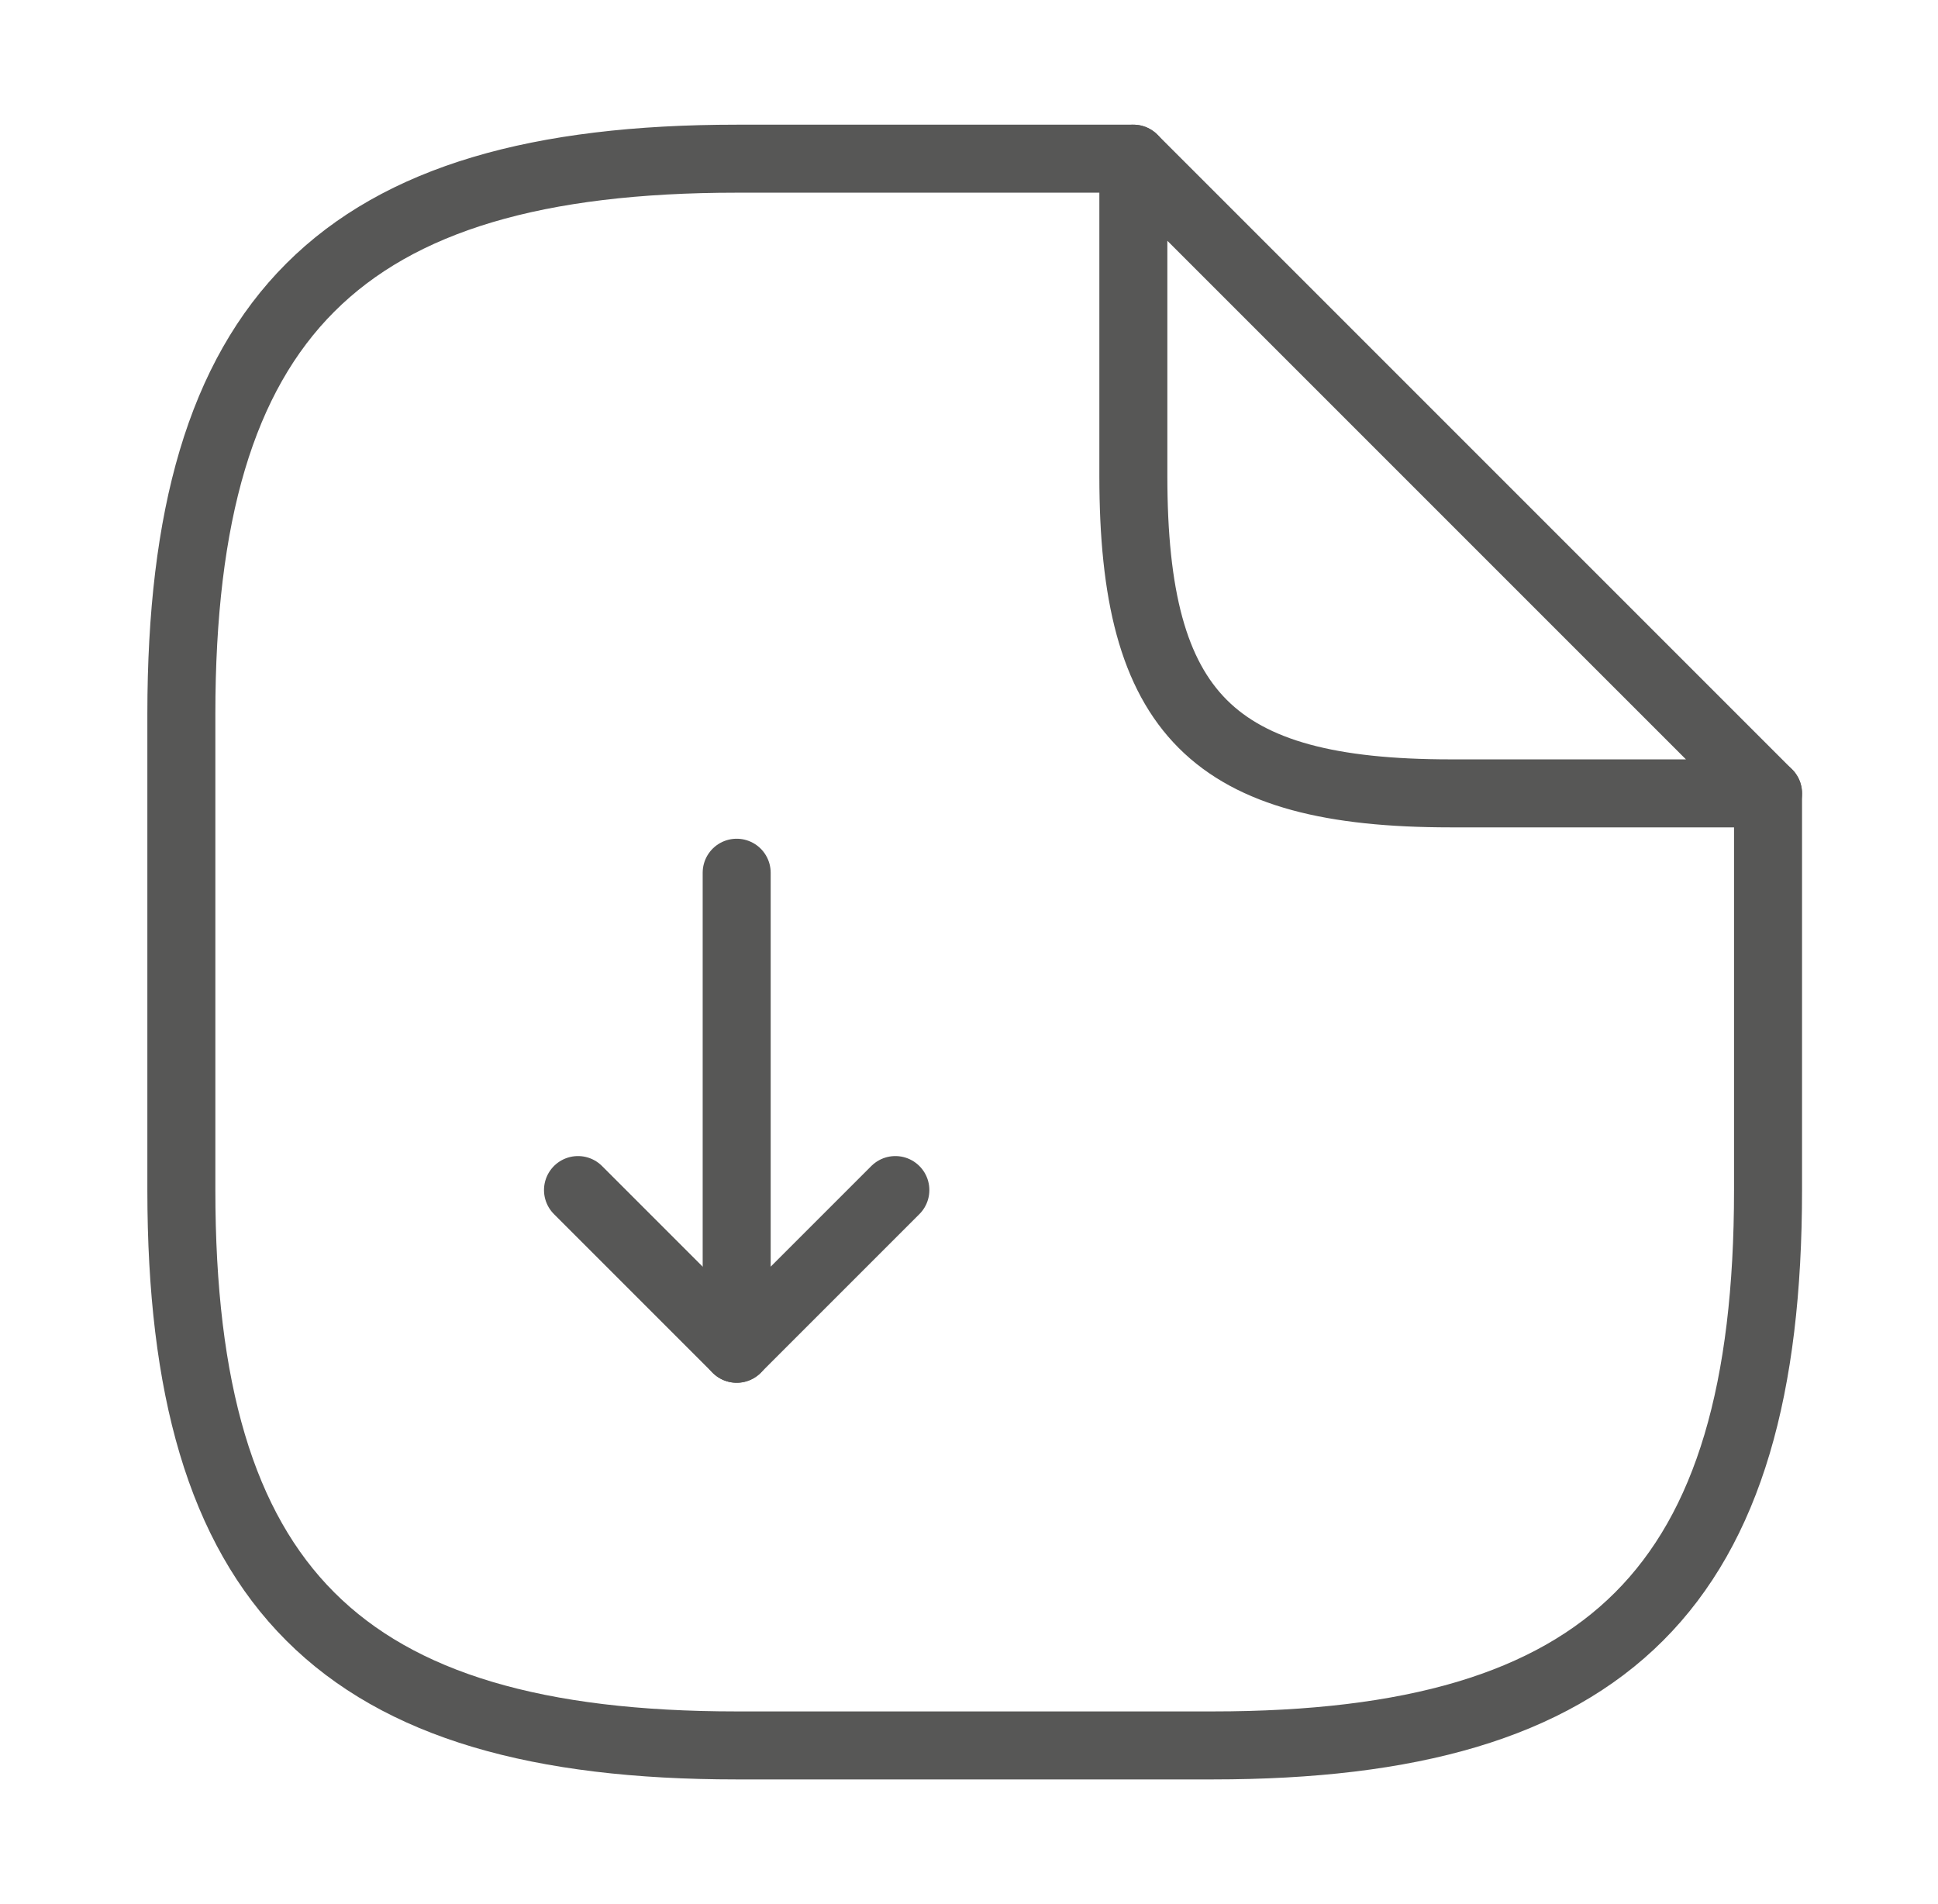 <svg width="57" height="56" viewBox="0 0 57 56" fill="none" xmlns="http://www.w3.org/2000/svg">
<path d="M21.667 25.667V39.667L26.334 35" stroke="#575756" stroke-width="2" stroke-linecap="round" stroke-linejoin="round"/>
<path d="M21.667 39.667L17 35" stroke="#575756" stroke-width="2" stroke-linecap="round" stroke-linejoin="round"/>
<path d="M52.001 23.333V35C52.001 46.667 47.334 51.333 35.667 51.333H21.667C10.001 51.333 5.334 46.667 5.334 35V21C5.334 9.333 10.001 4.667 21.667 4.667H33.334" stroke="#575756" stroke-width="2" stroke-linecap="round" stroke-linejoin="round"/>
<path d="M52.001 23.333H42.667C35.667 23.333 33.334 21 33.334 14V4.667L52.001 23.333Z" stroke="#575756" stroke-width="2" stroke-linecap="round" stroke-linejoin="round"/>
</svg>
